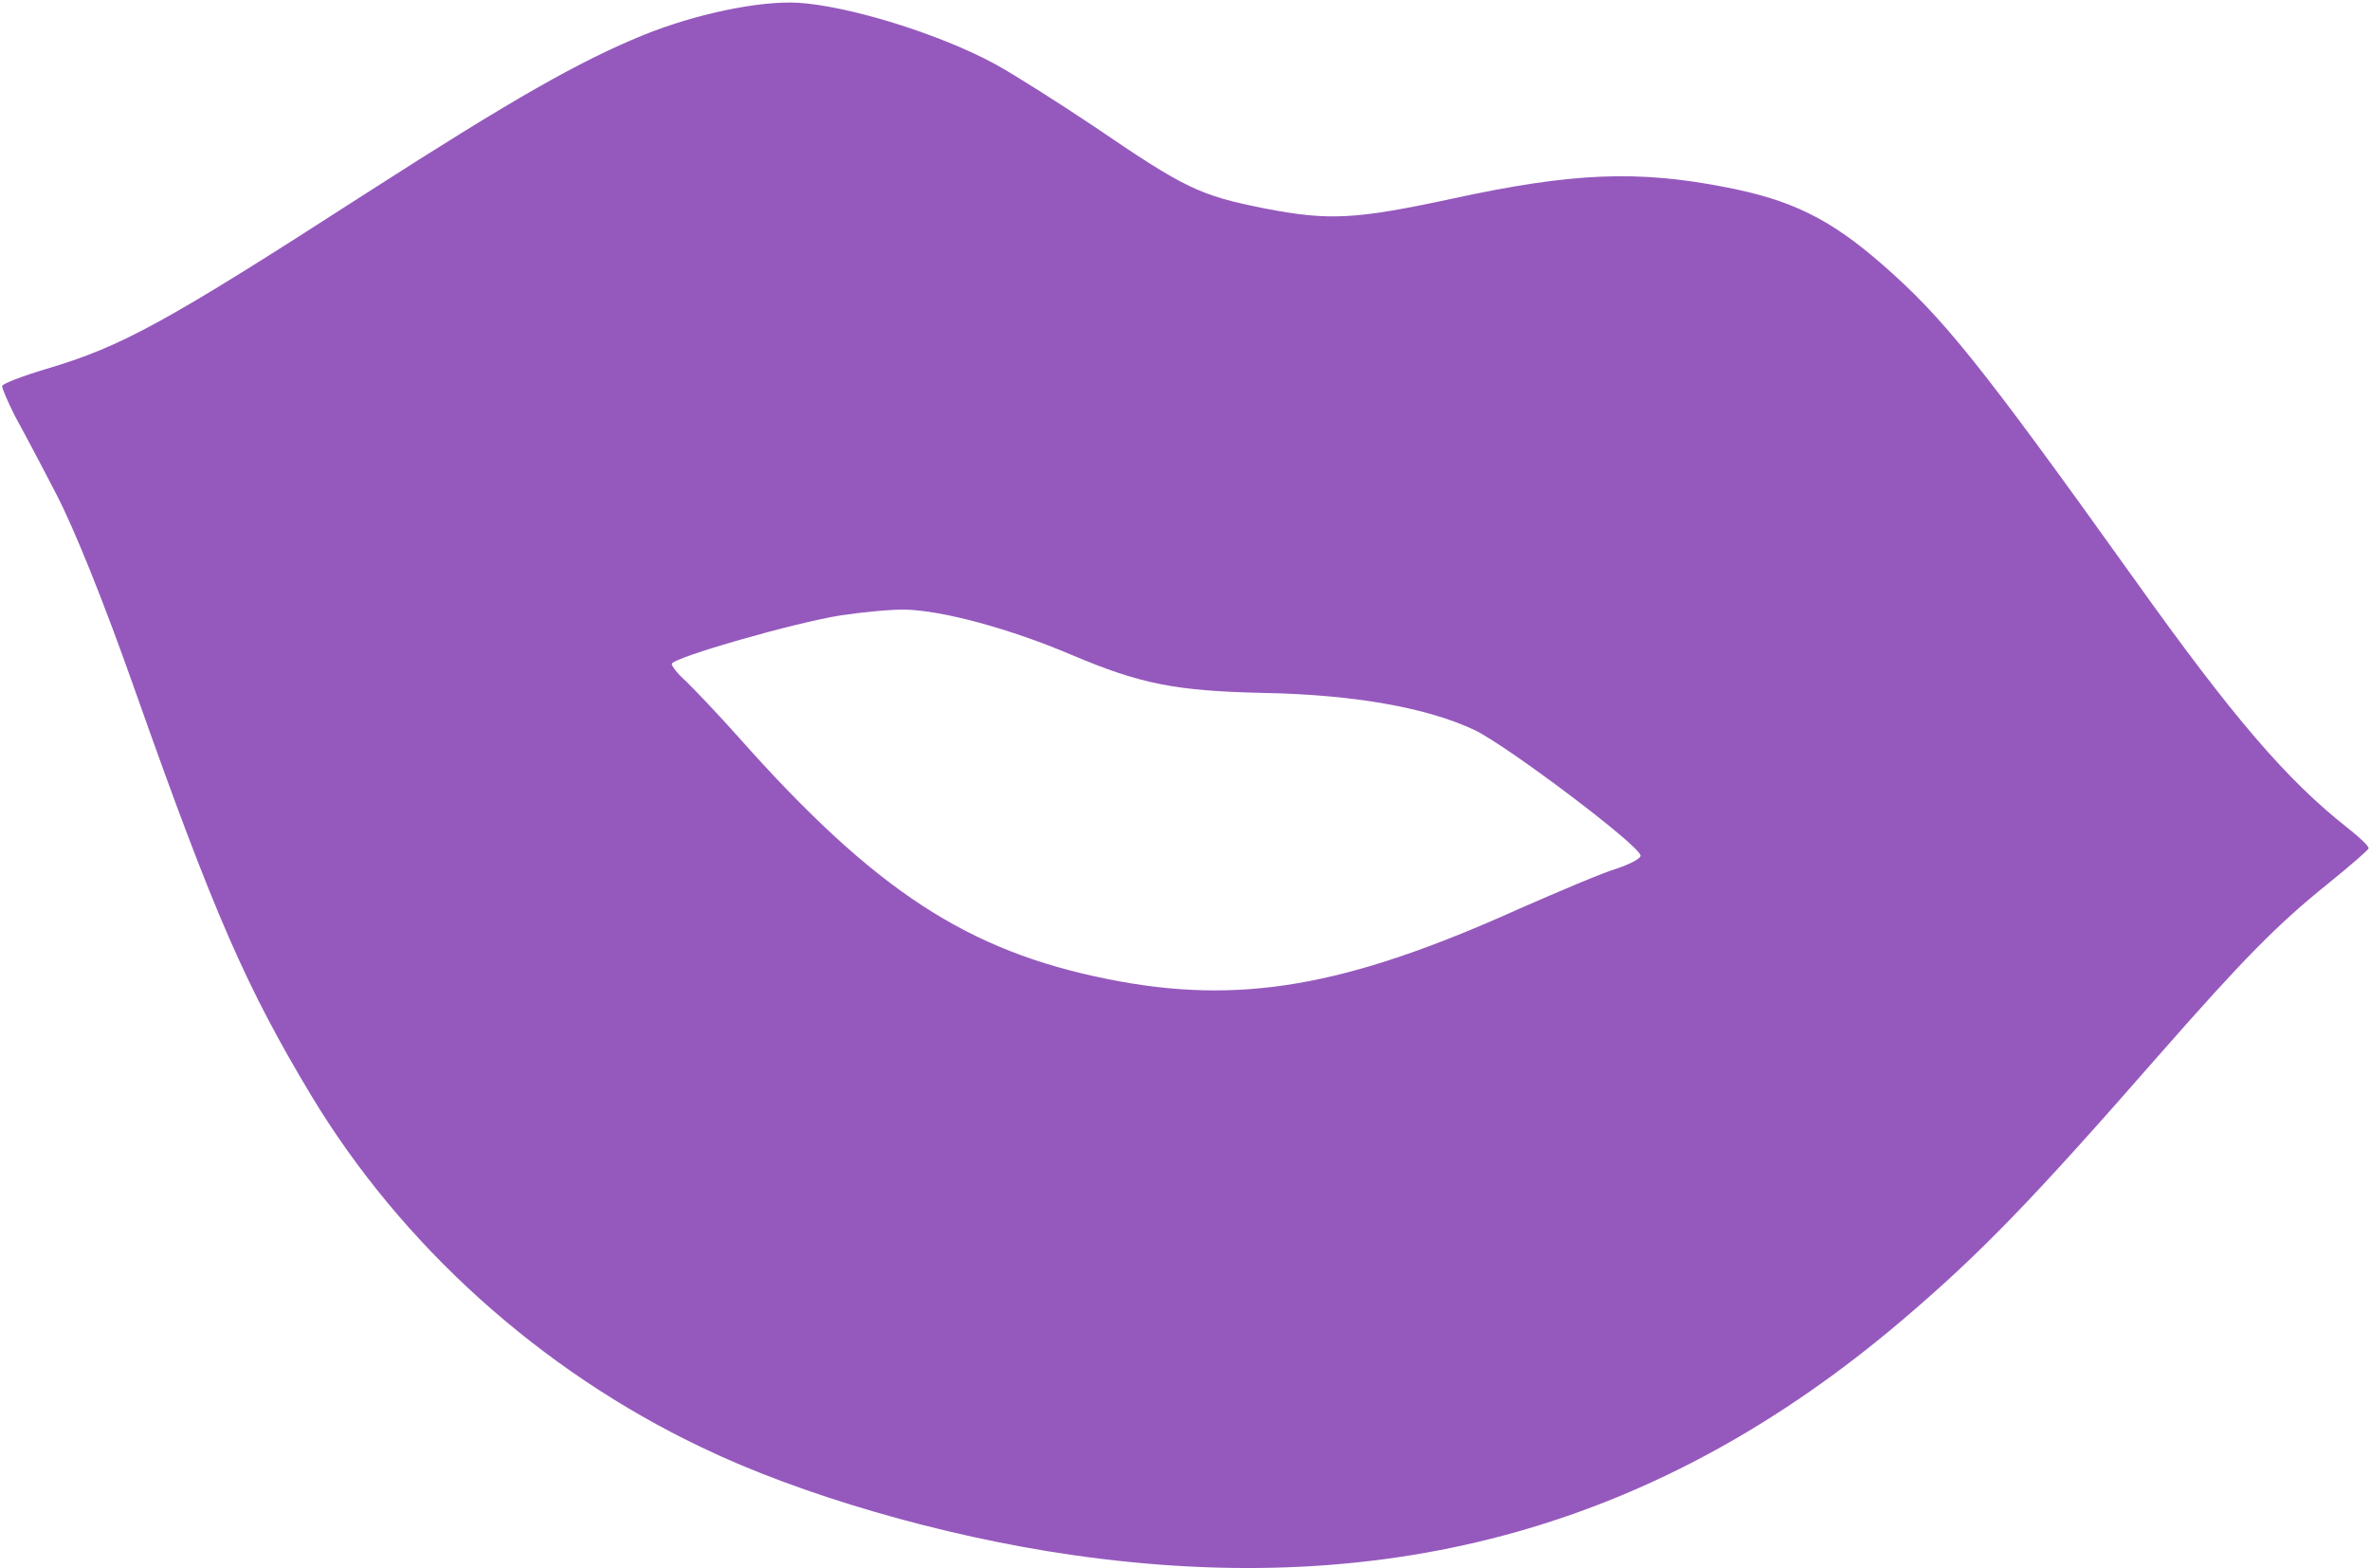 <?xml version="1.0" encoding="UTF-8"?> <svg xmlns="http://www.w3.org/2000/svg" width="671" height="444" viewBox="0 0 671 444" fill="none"> <path d="M225.829 0.776C214.794 0.202 196.909 3.971 182.267 9.883C163.912 17.365 145.191 28.037 103.227 55.004C46.883 91.335 34.516 98.11 13.127 104.442C6.329 106.483 0.733 108.628 0.603 109.282C0.498 109.805 2.172 113.674 4.213 117.753C6.41 121.728 11.746 131.768 15.958 139.952C20.875 149.364 29.351 170.229 38.456 196.115C60.694 259.025 69.771 279.603 88.133 310.193C113.662 352.55 152.944 388.001 198.63 409.774C226.533 423.236 266.752 434.943 303.361 440.219C394.153 453.329 470.085 431.925 538.375 373.915C560.65 354.979 575.213 339.941 611.343 298.619C635.107 271.551 644.833 261.665 658.925 250.34C665.252 245.213 670.507 240.689 670.612 240.166C670.716 239.643 668.101 237.081 664.805 234.519C647.414 220.846 632.192 203.12 604.049 163.64C560.474 102.721 550.117 89.91 532.986 74.93C518.053 61.885 507.148 56.578 488.425 52.973C463.556 48.14 445.331 48.85 411.365 56.203C383.517 62.197 376.248 62.512 358.048 59.011C339.612 55.328 335.637 53.446 309.668 35.748C299.835 29.16 287.282 21.213 281.895 18.233C266.204 9.659 240.211 1.61 225.829 0.776ZM303.42 185.424C322.981 193.684 332.787 195.643 357.968 196.188C383.568 196.68 404.174 200.389 417.589 206.741C427.004 211.342 464.114 239.288 464.481 242.217C464.585 243.053 461.553 244.623 457.761 245.905C453.865 247.03 441.524 252.314 430.202 257.258C380.89 279.494 350.898 284.651 313.765 277.231C273.887 269.263 247.787 252.219 209.262 208.897C203.378 202.282 196.63 195.223 194.354 193.001C191.922 190.884 190.091 188.478 190.196 187.955C190.562 186.125 225.312 176.208 237.941 174.245C244.112 173.302 252.427 172.516 256.219 172.594C266.783 172.801 286.003 178.001 303.42 185.424Z" fill="#9559BD"></path> </svg> 